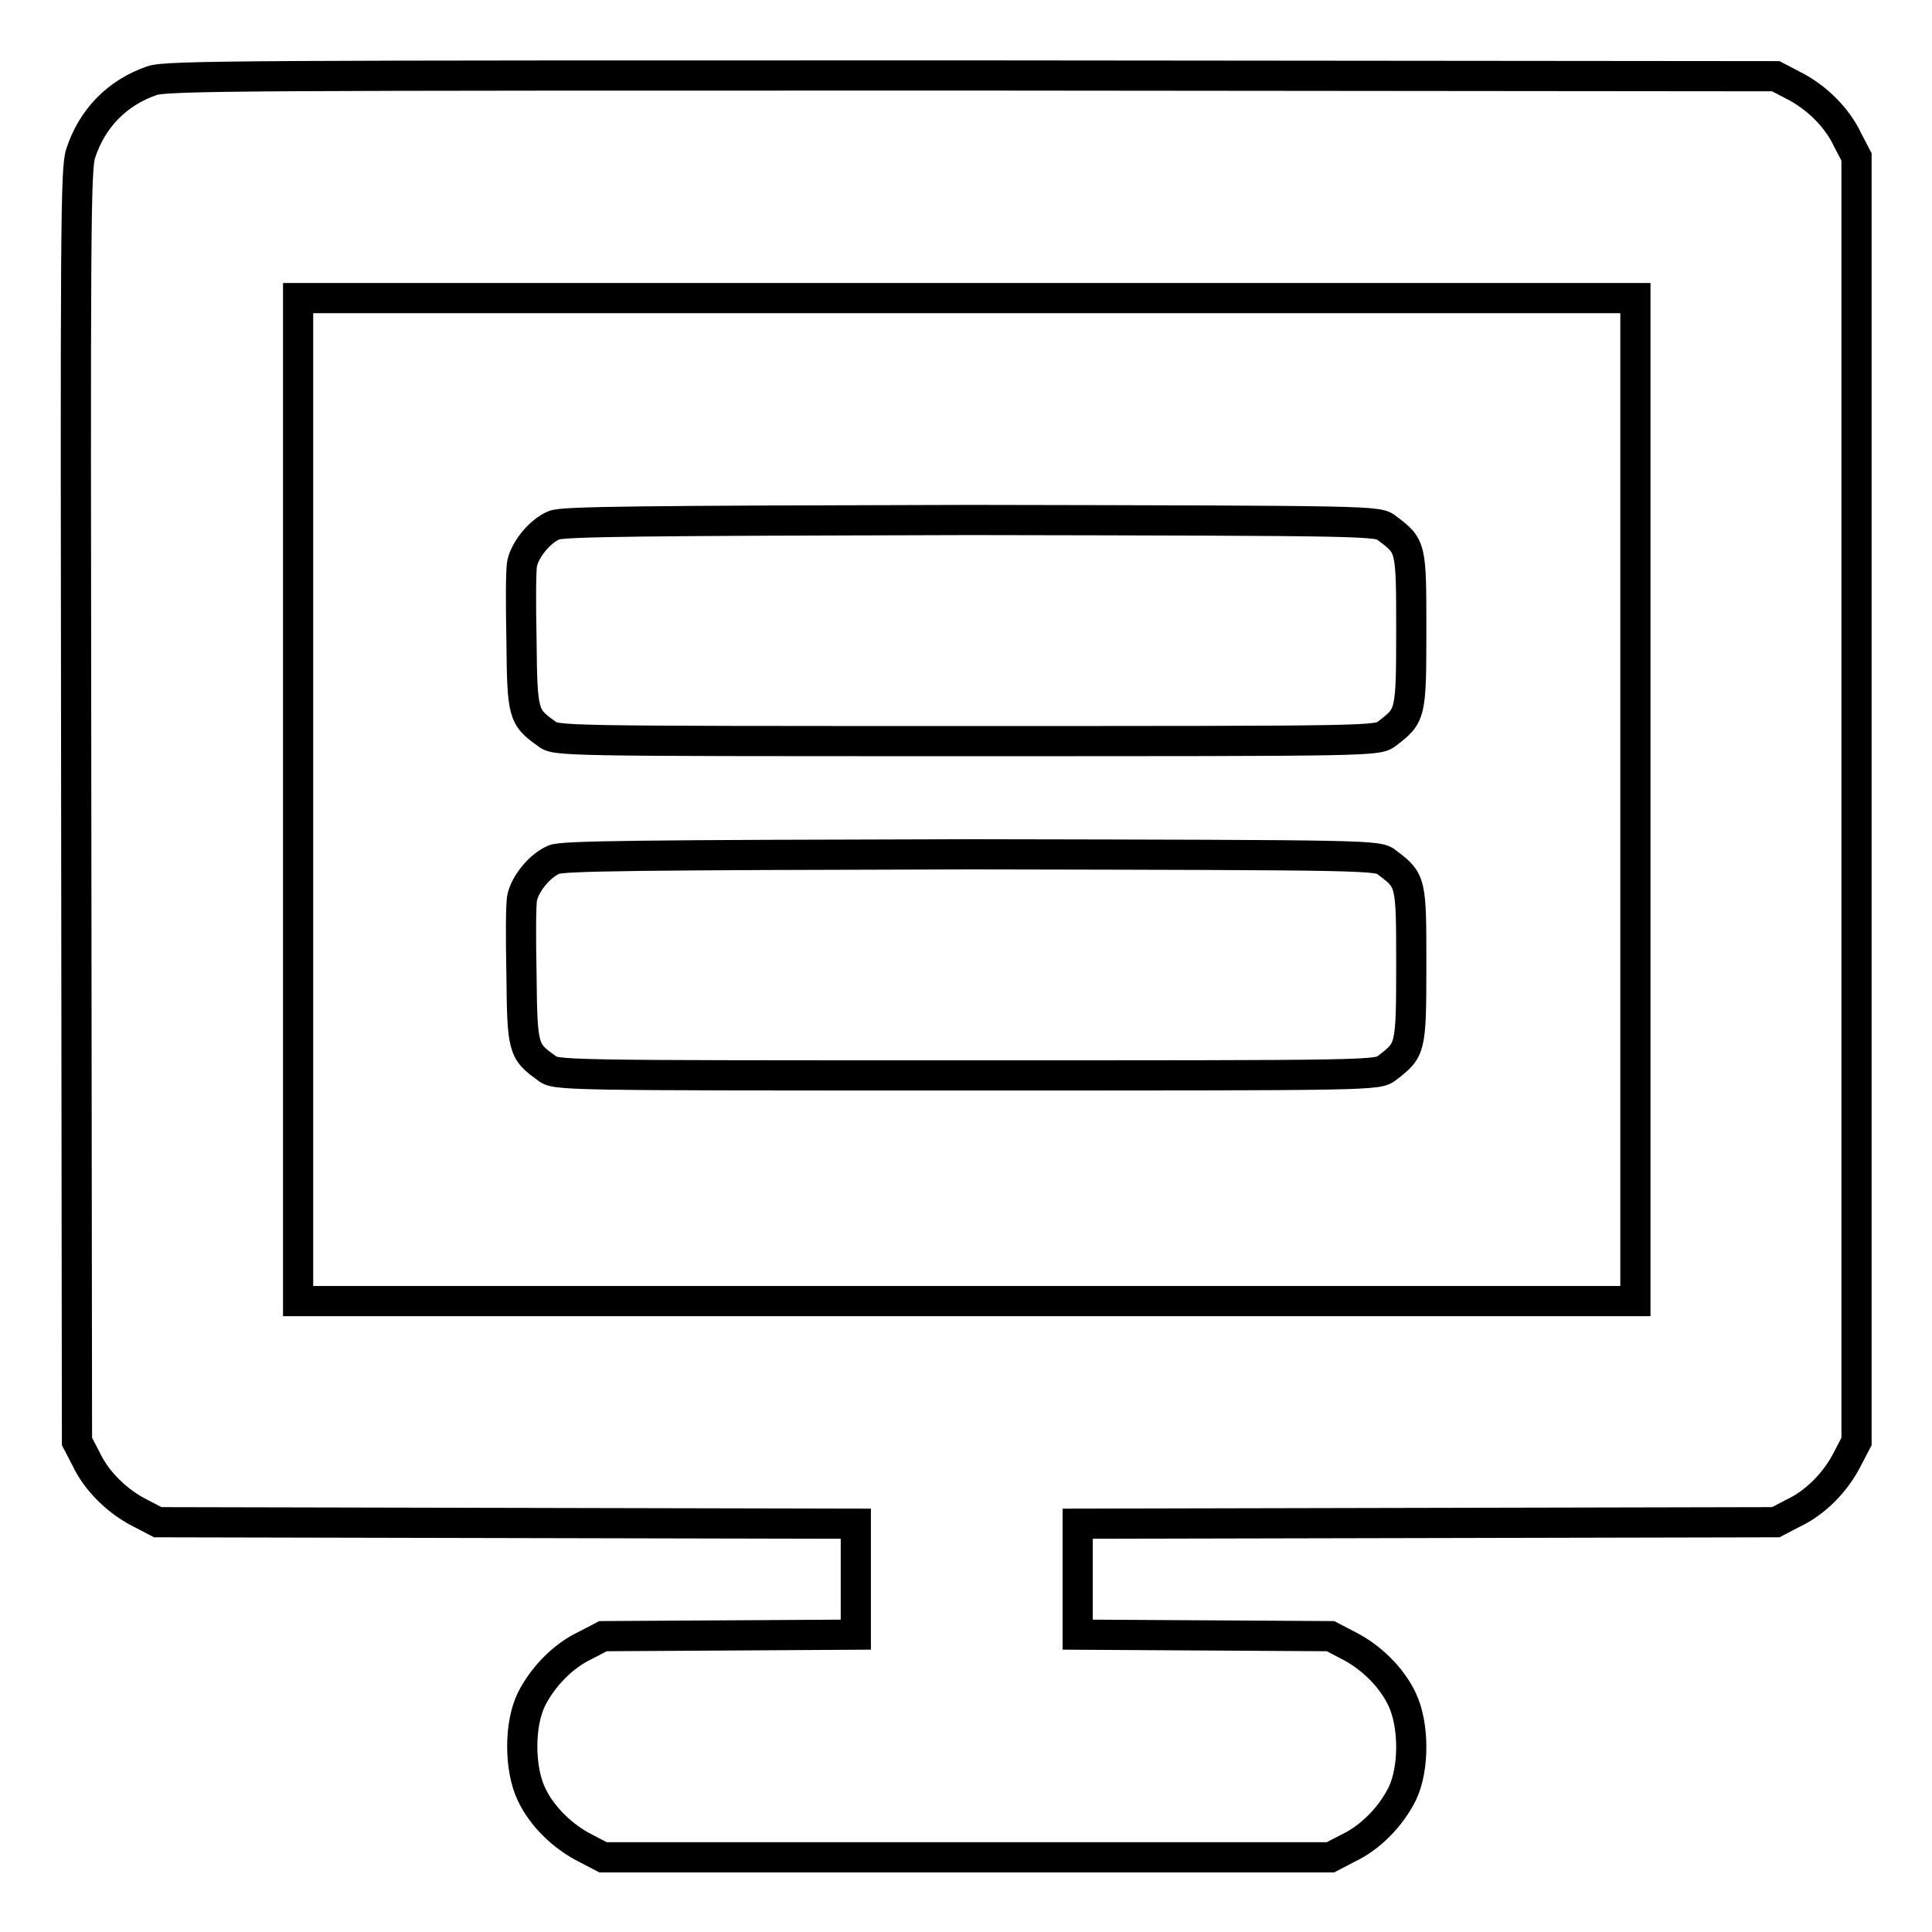 <?xml version="1.0" encoding="utf-8"?>
<!-- Svg Vector Icons : http://www.onlinewebfonts.com/icon -->
<!DOCTYPE svg PUBLIC "-//W3C//DTD SVG 1.1//EN" "http://www.w3.org/Graphics/SVG/1.1/DTD/svg11.dtd">
<svg version="1.1" xmlns="http://www.w3.org/2000/svg" xmlns:xlink="http://www.w3.org/1999/xlink" x="0px" y="0px" viewBox="0 0 256 256" enable-background="new 0 0 256 256" xml:space="preserve">
<g><g><g><path stroke-width="4" fill-opacity="0" stroke="#000000"  d="M20.1,10.7c-4.6,1.6-7.9,5-9.4,9.6c-0.7,2-0.7,10.2-0.6,86.5l0.1,84.2l1.2,2.3c1.4,3,4.2,5.7,7.2,7.2l2.3,1.2l46.3,0.1l46.2,0.1v7.4v7.3l-16.7,0.1l-16.8,0.1l-2.3,1.2c-3,1.4-5.7,4.2-7.2,7.2c-1.6,3.3-1.6,9.1,0,12.5c1.4,3,4.2,5.7,7.2,7.2l2.3,1.2h48.2h48.2l2.3-1.2c3-1.4,5.7-4.2,7.2-7.2c1.6-3.3,1.6-9.1,0-12.5c-1.4-3-4.2-5.7-7.2-7.2l-2.3-1.2l-16.7-0.1l-16.8-0.1v-7.3v-7.4l46.3-0.1l46.2-0.1l2.3-1.2c3-1.4,5.7-4.2,7.2-7.2l1.2-2.3v-85.2V20.8l-1.2-2.3c-1.4-3-4.2-5.7-7.2-7.2l-2.3-1.2l-106.6-0.1C32.7,10,22,10,20.1,10.7z M216.7,105.9v66.5h-88.6H39.5v-66.5V39.5h88.6h88.6V105.9z"/><path stroke-width="4" fill-opacity="0" stroke="#000000"  d="M73.4,69.6c-1.9,0.8-3.8,3.2-4.2,5c-0.2,0.8-0.2,5.4-0.1,10.3c0.1,9.7,0.2,10.1,3.3,12.3c1.2,1,1.4,1,55.7,1s54.4,0,55.7-1c3.1-2.4,3.2-2.4,3.2-13.6s0-11.2-3.2-13.6c-1.2-1-1.5-1-55.1-1.1C84.6,69,74.5,69.1,73.4,69.6z"/><path stroke-width="4" fill-opacity="0" stroke="#000000"  d="M73.4,113.9c-1.9,0.8-3.8,3.2-4.2,5c-0.2,0.8-0.2,5.4-0.1,10.3c0.1,9.7,0.2,10.1,3.3,12.3c1.2,1,1.4,1,55.7,1s54.4,0,55.7-1c3.1-2.4,3.2-2.4,3.2-13.6c0-11.1,0-11.2-3.2-13.6c-1.2-1-1.5-1-55.1-1.1C84.6,113.3,74.5,113.4,73.4,113.9z"/></g></g></g>
</svg>